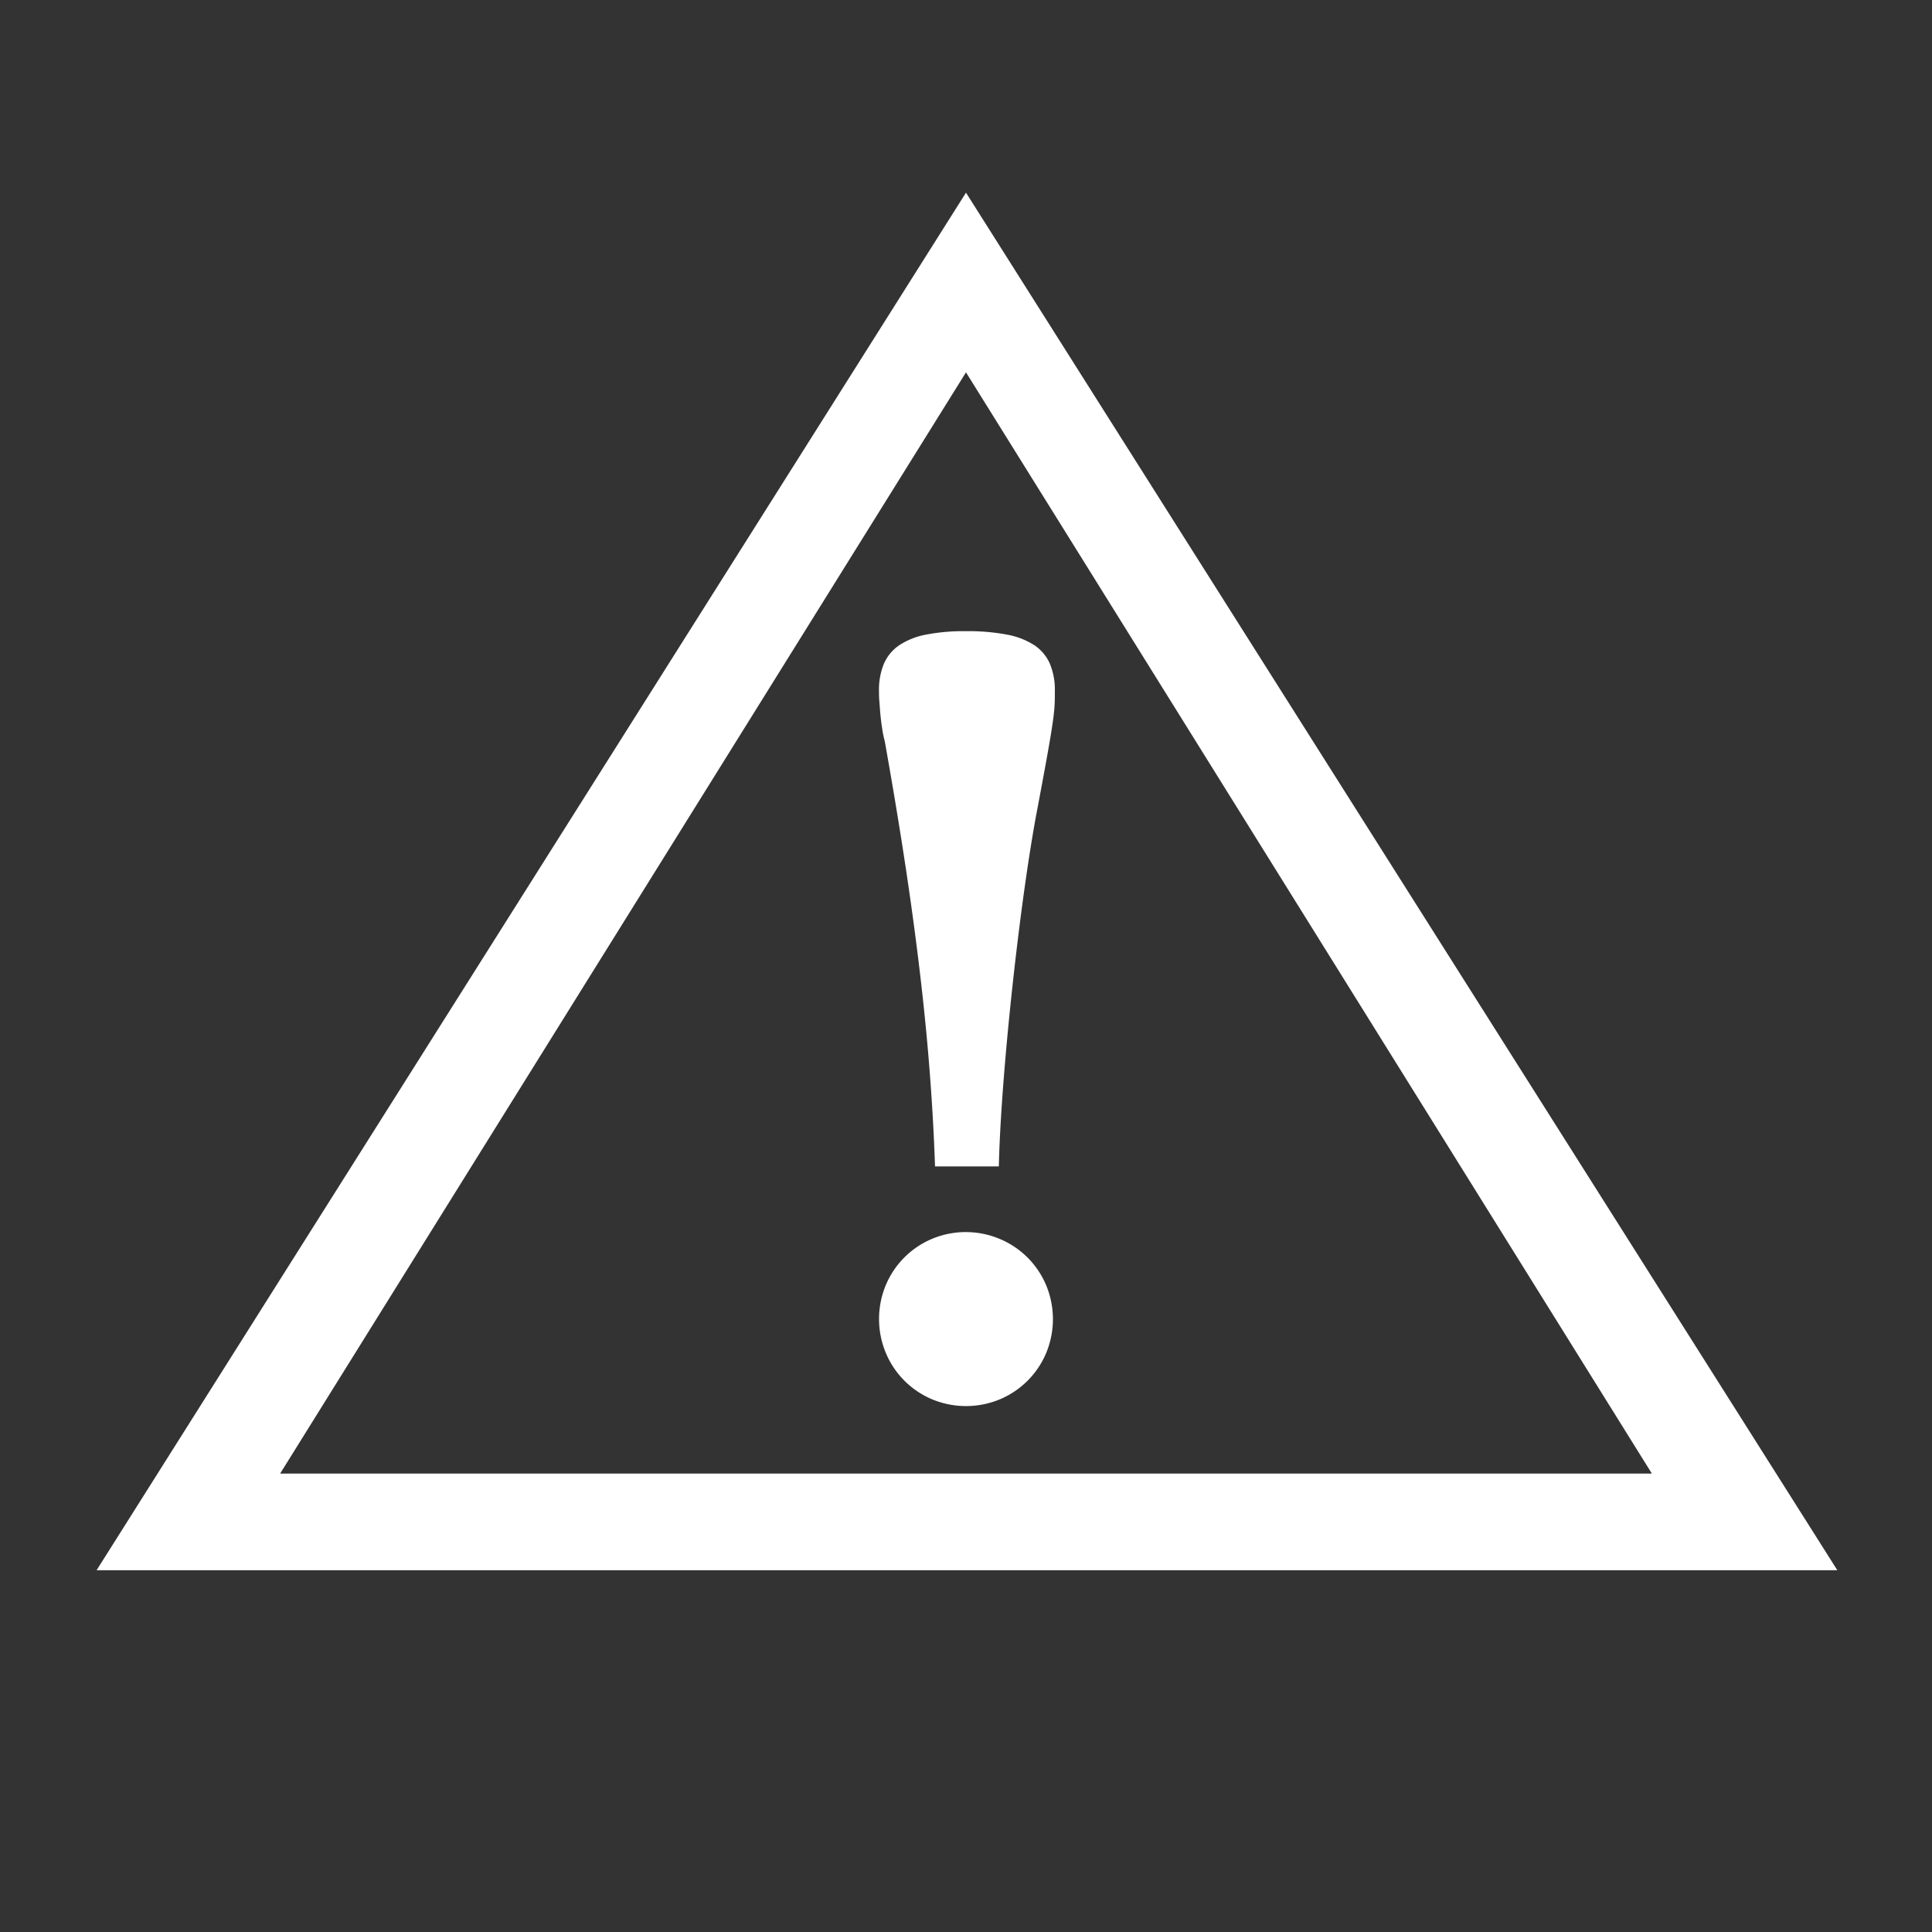 <svg xmlns="http://www.w3.org/2000/svg" width="60.337" height="60.337" viewBox="0 0 60.337 60.337"><rect x="0" y="0" width="60.337" height="60.337" fill="#333333" stroke="none"/><path id="_" data-name="&#x26A0;" d="M31.194,36.427c.015-.679.06-1.508.128-2.418s.158-1.9.264-2.9.226-2.008.354-2.956.264-1.834.4-2.588c.151-.8.264-1.407.349-1.878s.141-.807.179-1.063.057-.434.066-.588.009-.287.009-.453a2.1,2.1,0,0,0-.154-.852,1.339,1.339,0,0,0-.487-.581,2.353,2.353,0,0,0-.861-.332,6.508,6.508,0,0,0-1.274-.106,6.179,6.179,0,0,0-1.239.106,2.29,2.29,0,0,0-.843.332,1.344,1.344,0,0,0-.481.581,2.119,2.119,0,0,0-.153.852c0,.075,0,.185.011.313s.019.275.034.426.034.305.057.449a3.337,3.337,0,0,0,.079.381c.256,1.433.475,2.757.661,3.992s.338,2.381.463,3.46.221,2.089.293,3.053.122,1.88.152,2.77Zm-1.026,2.051a2.73,2.73,0,0,0-1.061.212,2.7,2.7,0,0,0-1.442,1.442,2.758,2.758,0,0,0,0,2.121A2.7,2.7,0,0,0,29.108,43.7a2.758,2.758,0,0,0,2.121,0,2.7,2.7,0,0,0,1.442-1.442,2.758,2.758,0,0,0,0-2.121,2.7,2.7,0,0,0-1.442-1.442A2.73,2.73,0,0,0,30.168,38.479Zm0-32.461L3.017,49.038H57.38Zm0,5.611,21.42,34.392H8.749Z" fill="#fff"></path></svg>